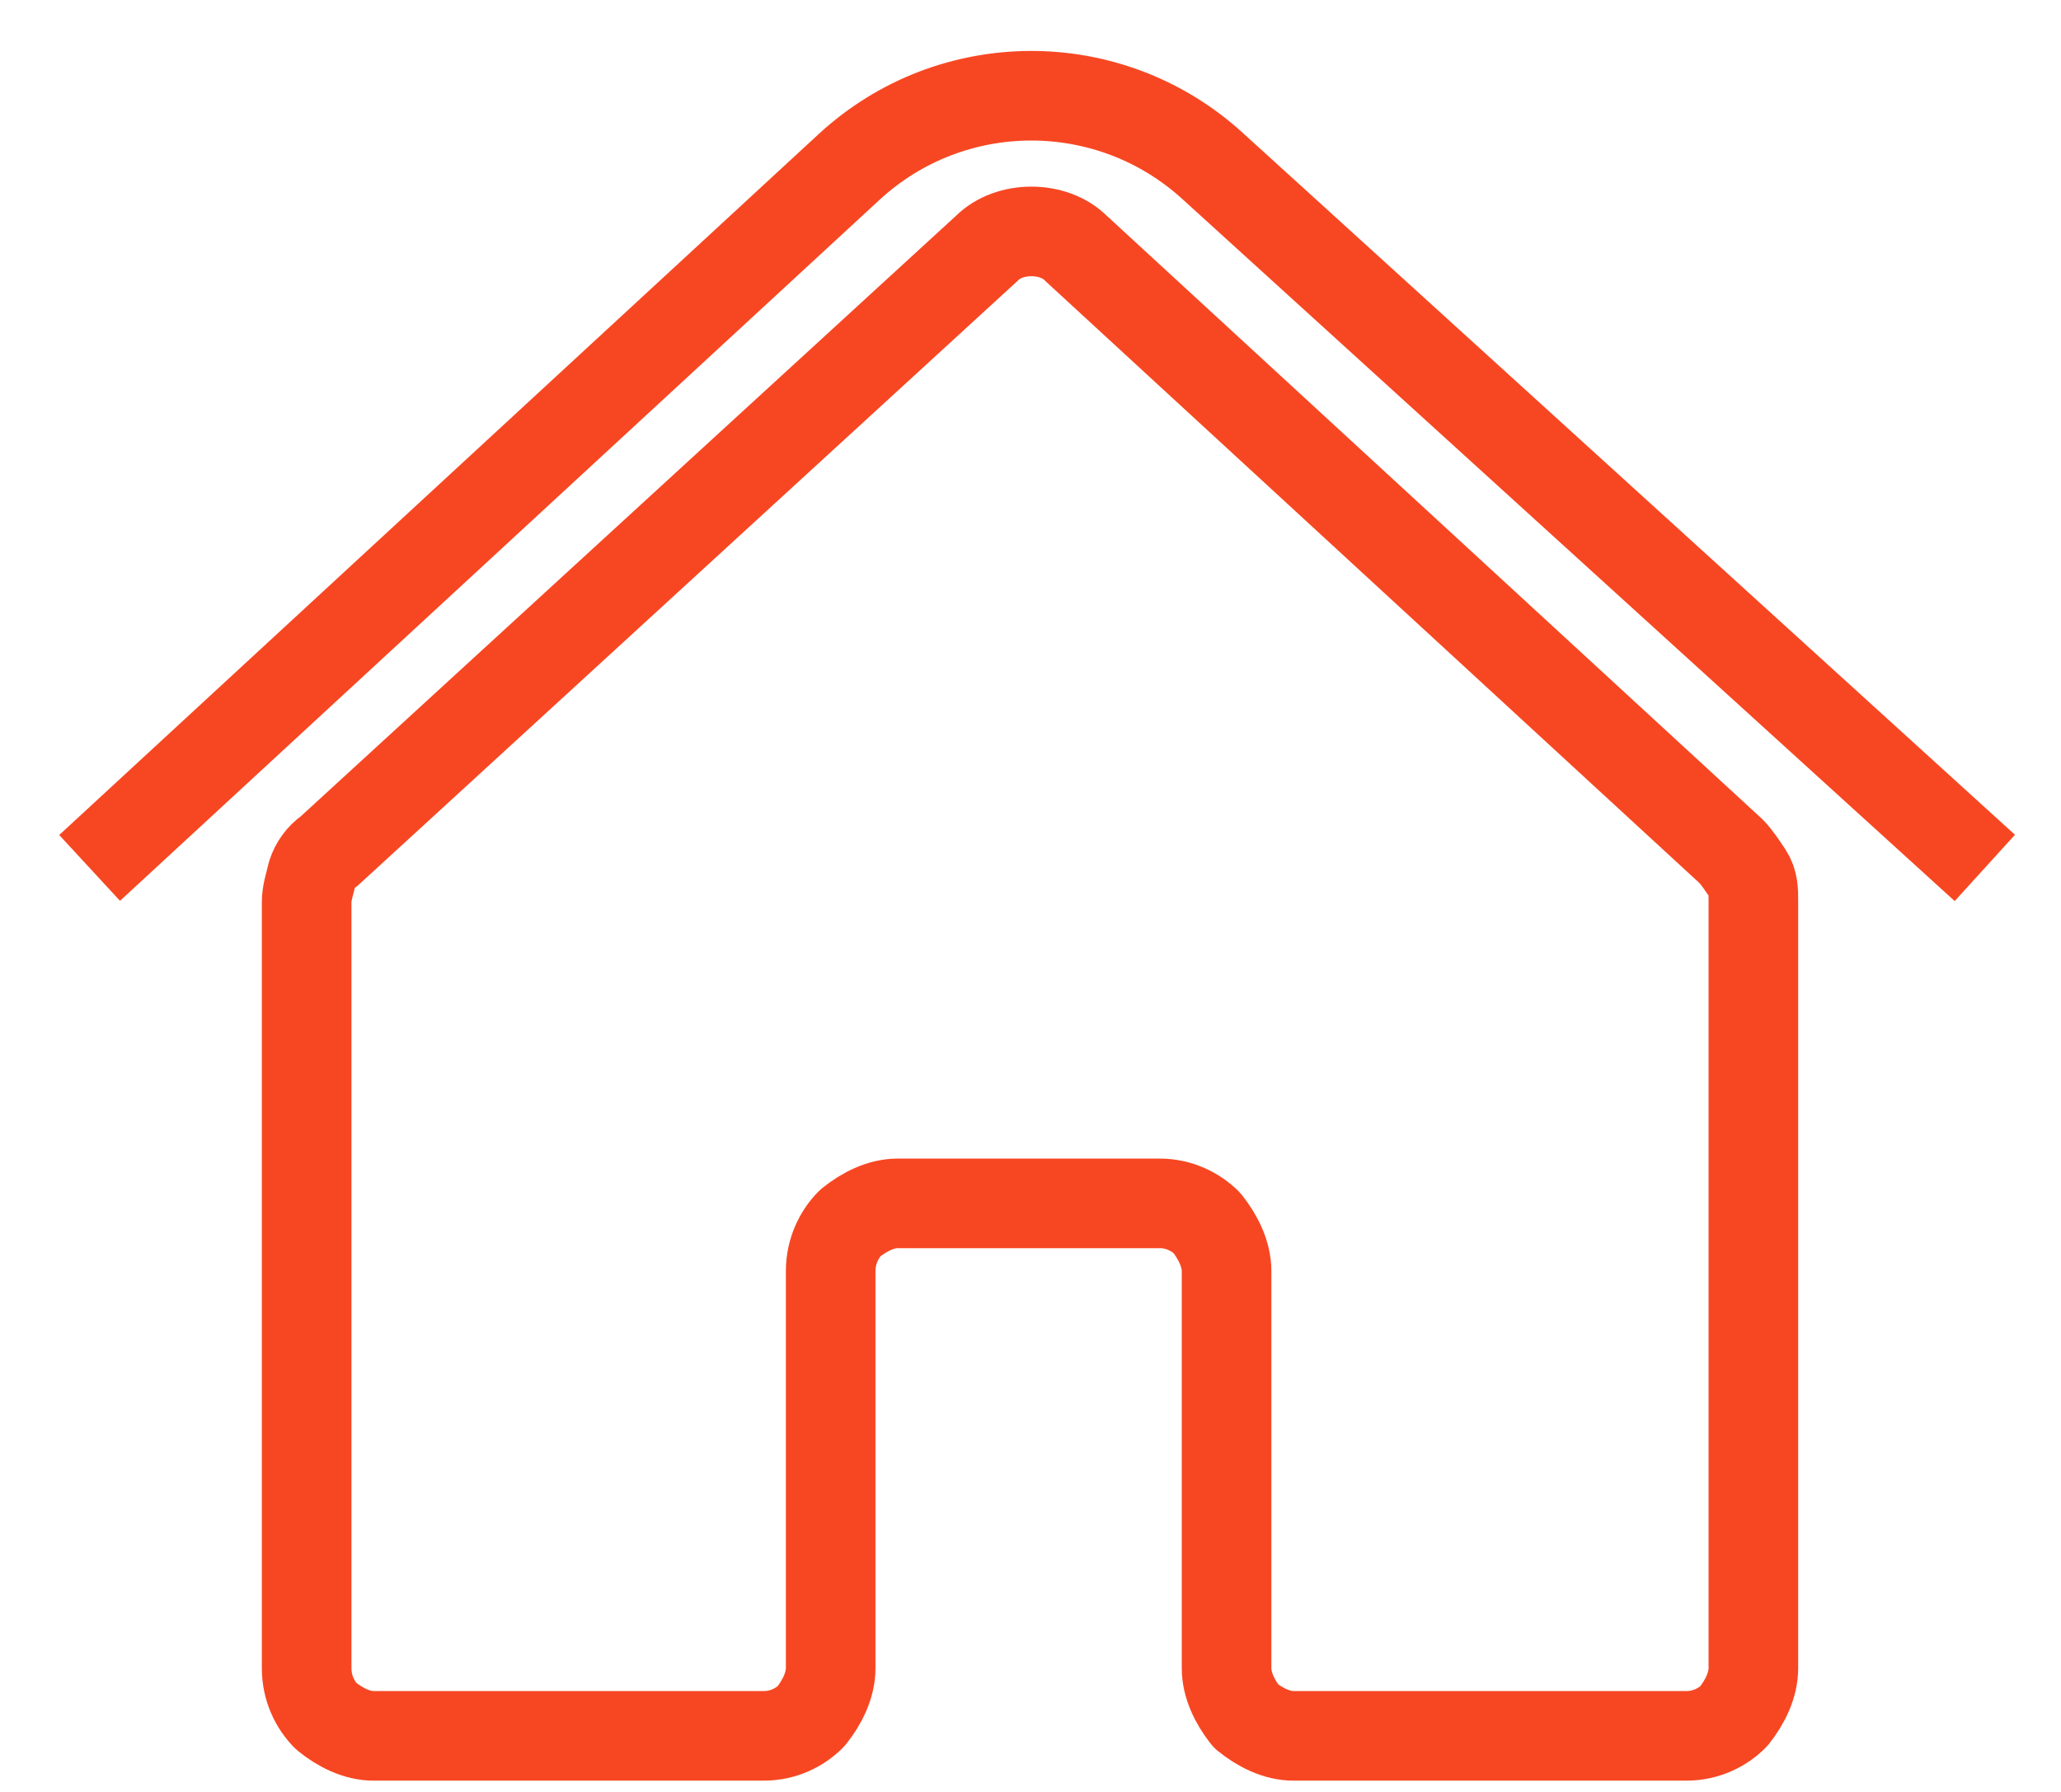 <svg width="23" height="20" viewBox="0 0 23 20" fill="none" xmlns="http://www.w3.org/2000/svg">
<path d="M13.688 18.619V14.186C13.688 13.997 13.594 13.809 13.47 13.651C13.345 13.526 13.159 13.431 12.941 13.431H10.017C9.83 13.431 9.643 13.526 9.488 13.651C9.364 13.777 9.27 13.966 9.27 14.186V18.619C9.27 18.808 9.177 18.997 9.052 19.154C8.928 19.28 8.741 19.374 8.524 19.374H4.168C3.982 19.374 3.795 19.28 3.64 19.154C3.515 19.028 3.422 18.84 3.422 18.619V10.067C3.422 9.972 3.453 9.878 3.484 9.752C3.515 9.658 3.577 9.564 3.671 9.501L11.012 2.772C11.137 2.646 11.323 2.583 11.51 2.583C11.697 2.583 11.883 2.646 12.008 2.772L19.318 9.501C19.38 9.564 19.442 9.658 19.505 9.752C19.567 9.847 19.567 9.941 19.567 10.067V18.619C19.567 18.808 19.474 18.997 19.349 19.154C19.225 19.28 19.038 19.374 18.82 19.374H14.434C14.247 19.374 14.061 19.28 13.905 19.154C13.781 18.997 13.688 18.808 13.688 18.619Z" stroke="#F74722" stroke-linecap="round" stroke-linejoin="round"/>
<path d="M1 9.687L9.475 1.864C10.618 0.809 12.377 0.803 13.528 1.849L22.15 9.687" stroke="#F74722"/>
</svg>
